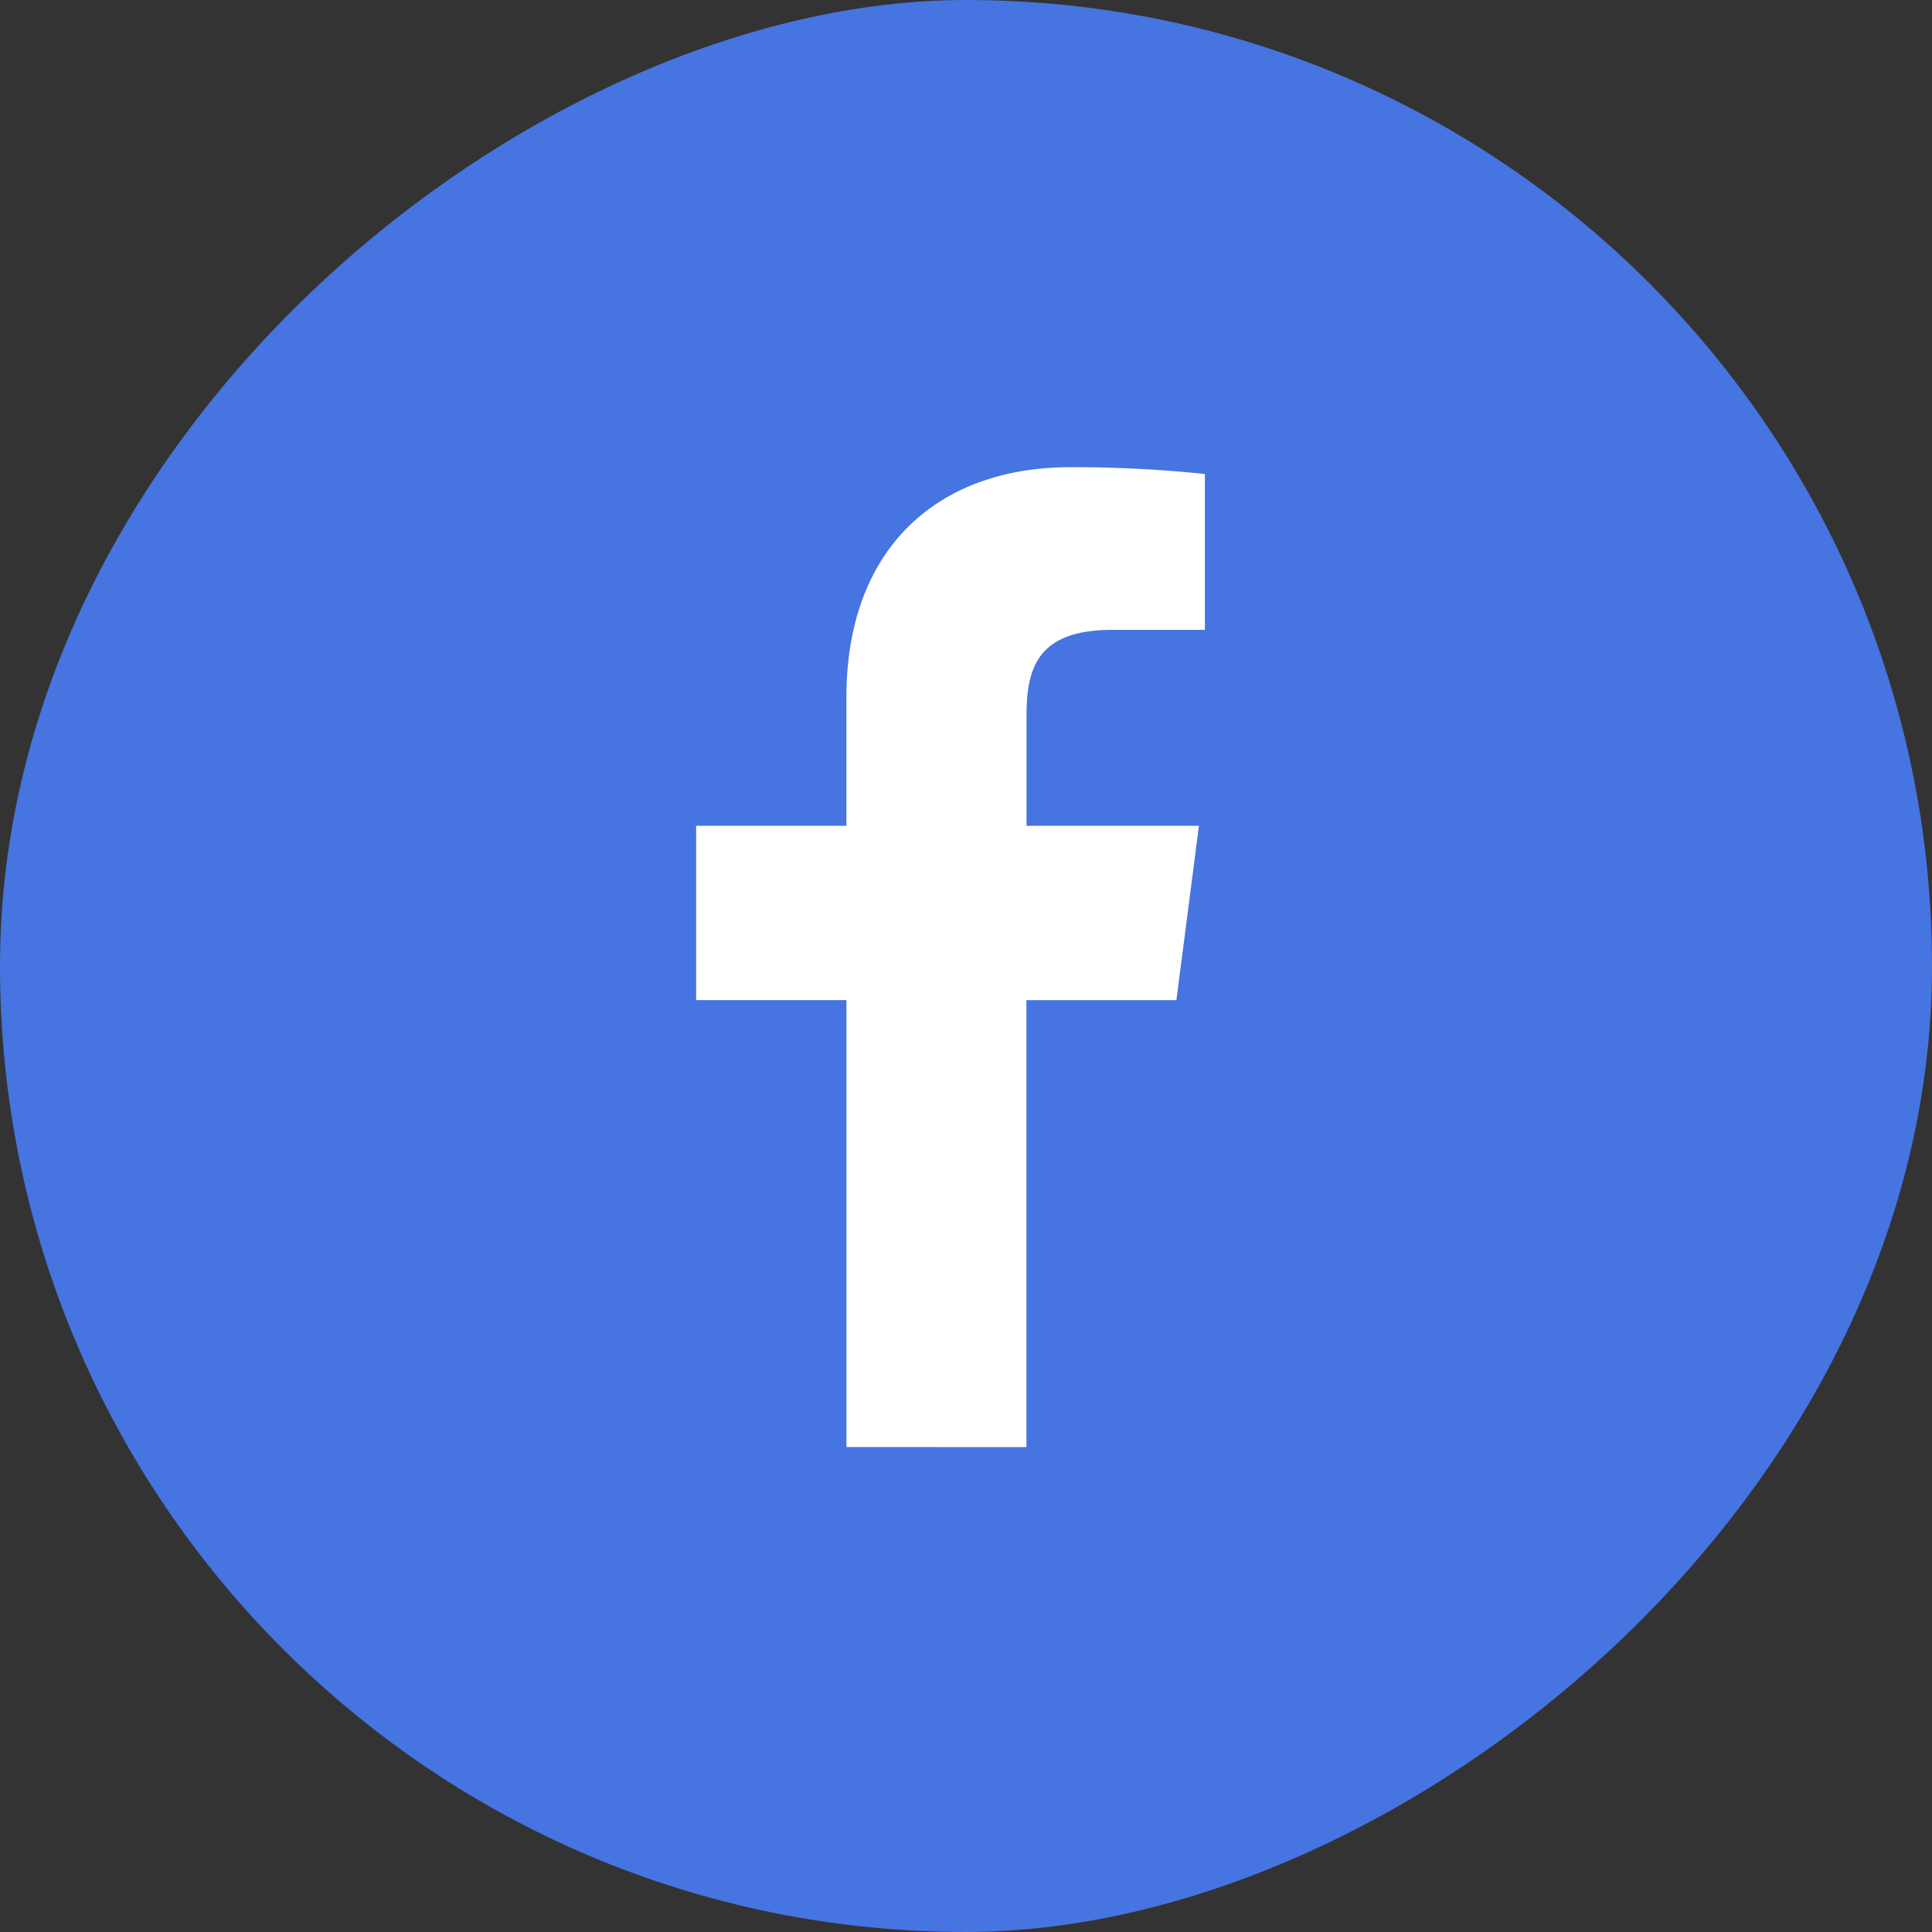 <svg xmlns="http://www.w3.org/2000/svg" xmlns:xlink="http://www.w3.org/1999/xlink" width="60" height="60" viewBox="0 0 60 60">
  <rect x="0" y="0" width="60" height="60" fill="#333333" stroke="none"/>
  <defs>
    <clipPath id="clip-path">
      <rect id="Rectangle_218" data-name="Rectangle 218" width="15.8" height="30.722" fill="#fff"/>
    </clipPath>
  </defs>
  <g id="Group_9504" data-name="Group 9504" transform="translate(-514 -3475)">
    <rect id="Rectangle_213" data-name="Rectangle 213" width="60" height="60" rx="30" transform="translate(514 3535) rotate(-90)" fill="#4674e1"/>
    <g id="Group_1111" data-name="Group 1111" transform="translate(535.619 3489.51)">
      <g id="Group_594" data-name="Group 594" transform="translate(0)">
        <g id="Group_593" data-name="Group 593" clip-path="url(#clip-path)">
          <path id="Path_952" data-name="Path 952" d="M310.258,416.431V402.55h4.657l.7-5.413h-5.354v-3.451c0-1.565.435-2.635,2.68-2.635H315.8v-4.84a39.213,39.213,0,0,0-4.172-.212c-4.131,0-6.961,2.521-6.961,7.149v3.988H300v5.413h4.668v13.88Zm0,0" transform="translate(-300 -386)" fill="#fff"/>
        </g>
      </g>
    </g>
  </g>
</svg>

